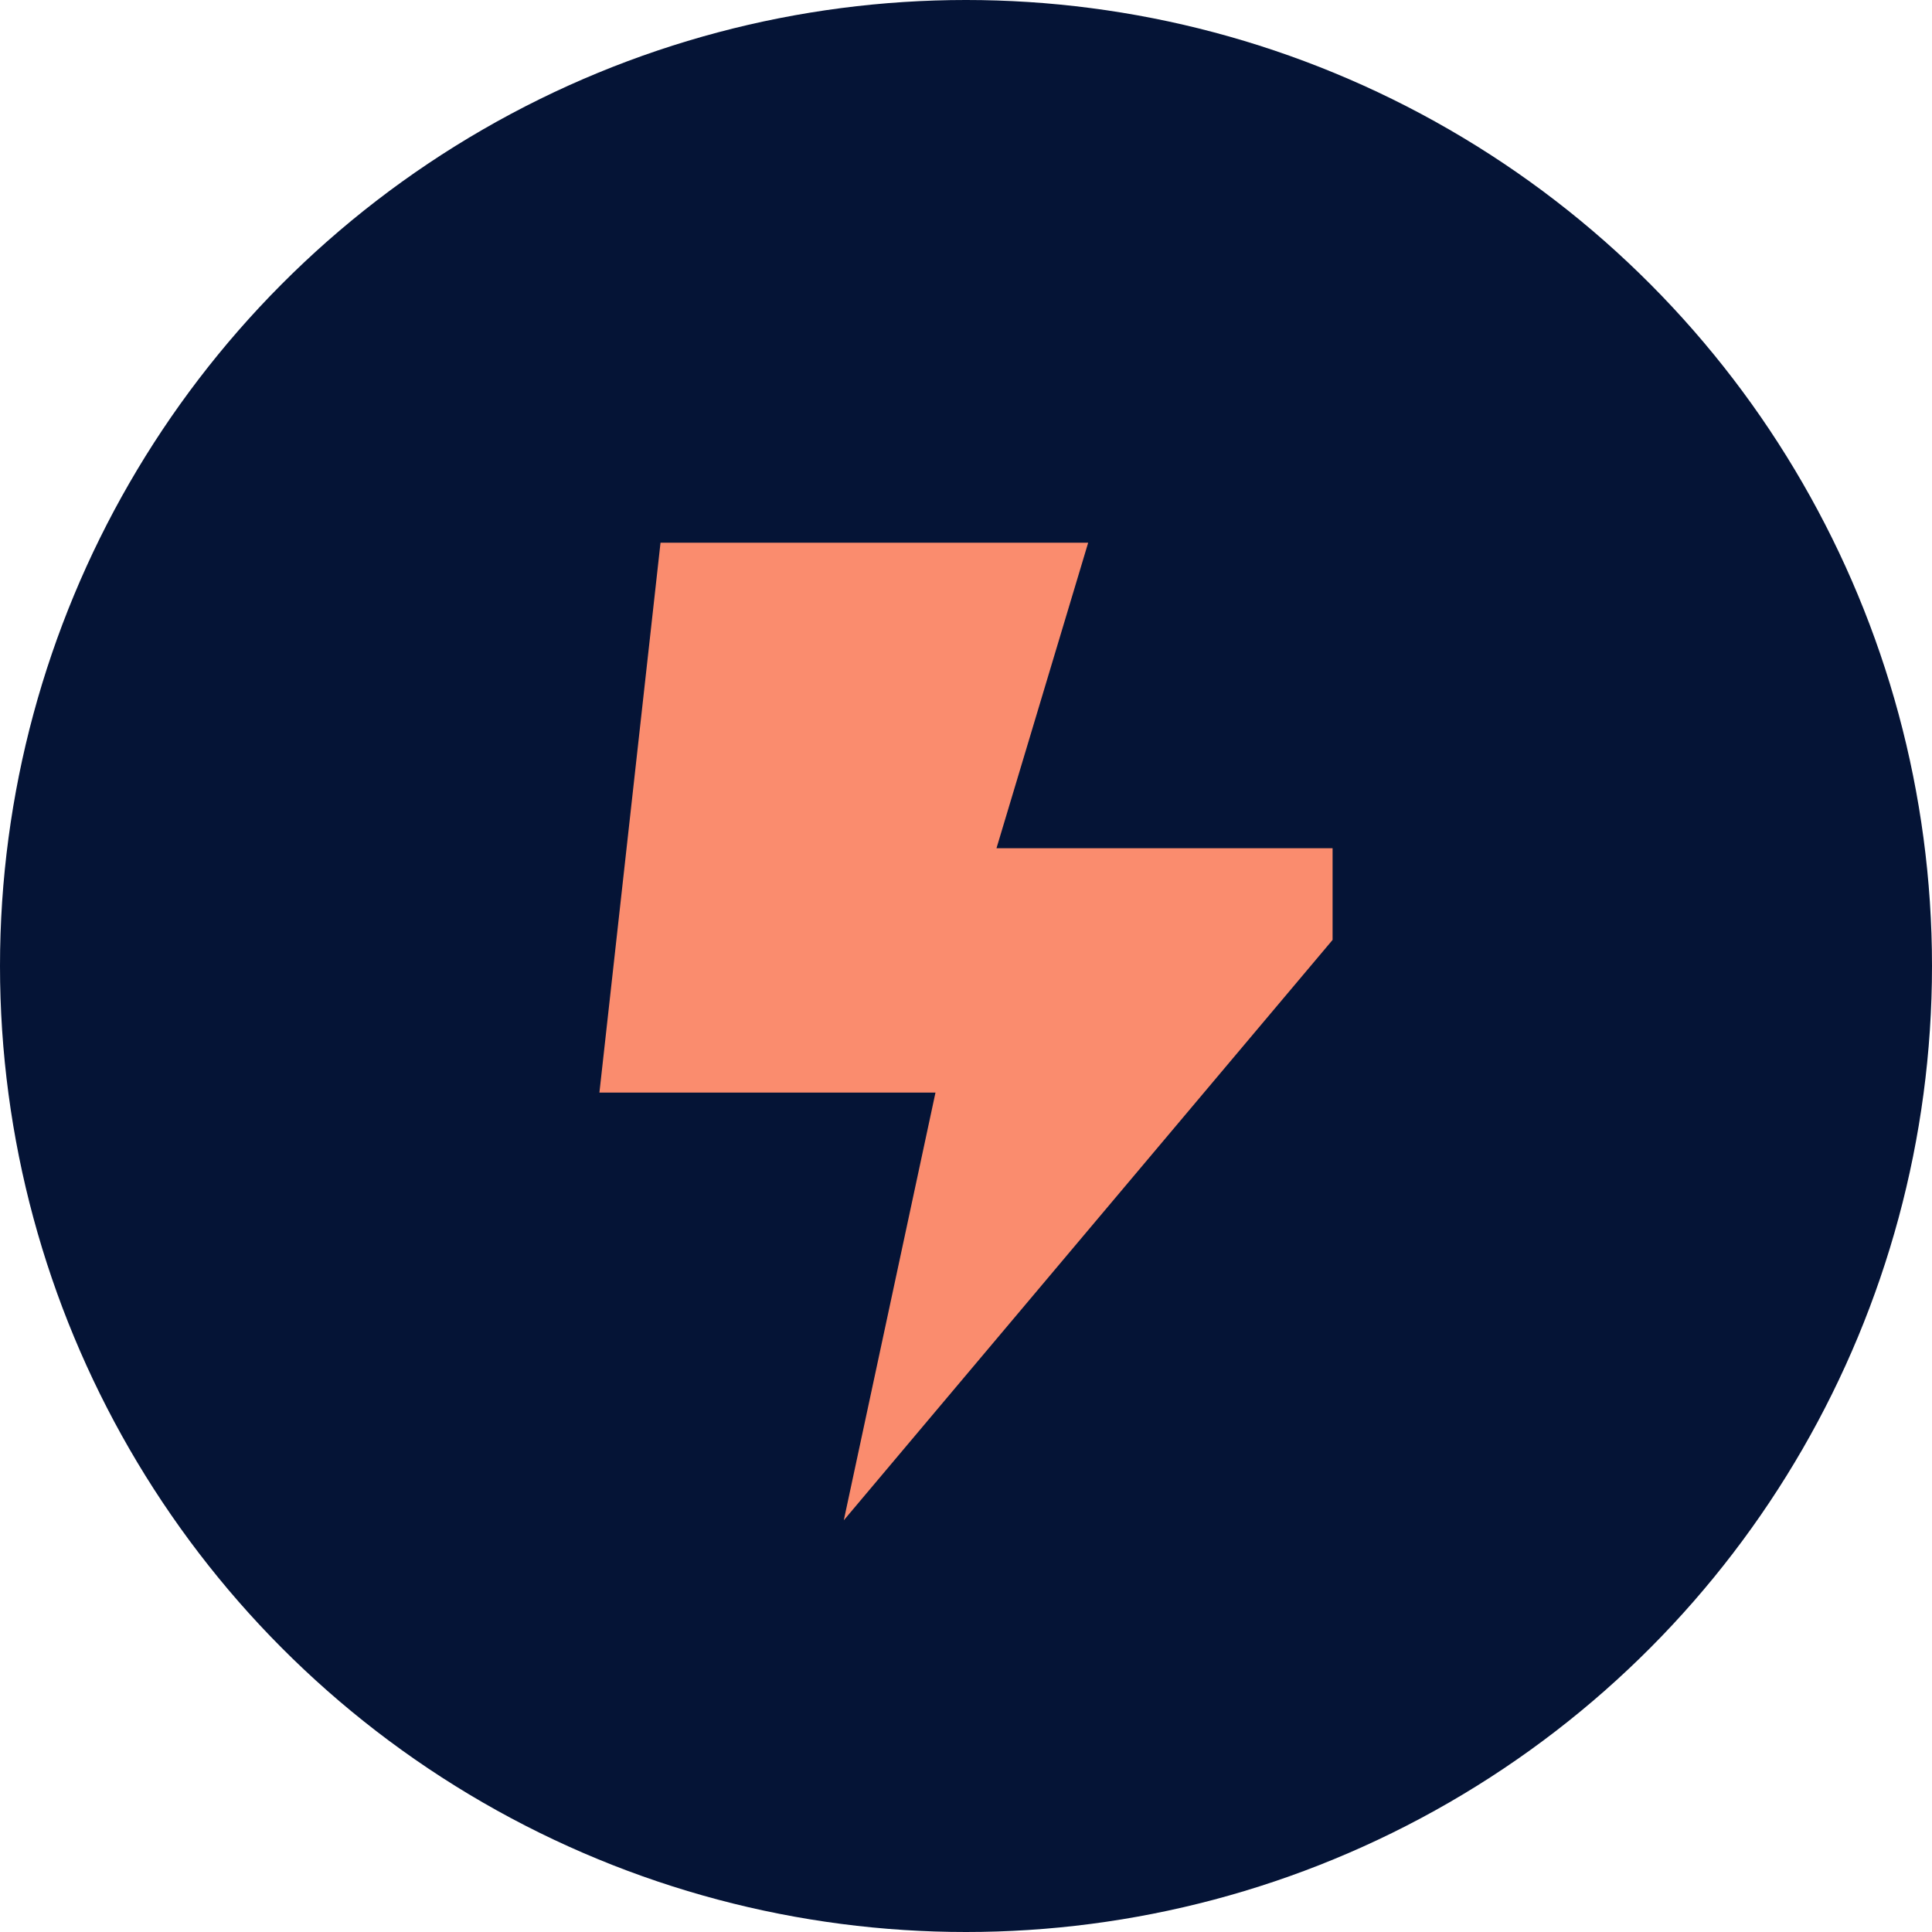 <svg xmlns="http://www.w3.org/2000/svg" width="59" height="59" viewBox="0 0 59 59"><g transform="translate(-352 -786)"><circle cx="29.5" cy="29.5" r="29.5" transform="translate(352 786)" fill="#051436"></circle><path d="M0,16.792,1.866,0H14.926l-2.8,9.329H22.39v2.8L7.463,29.853l2.8-13.061Z" transform="translate(370.305 802.574)" fill="#fa8c6e"></path></g></svg>